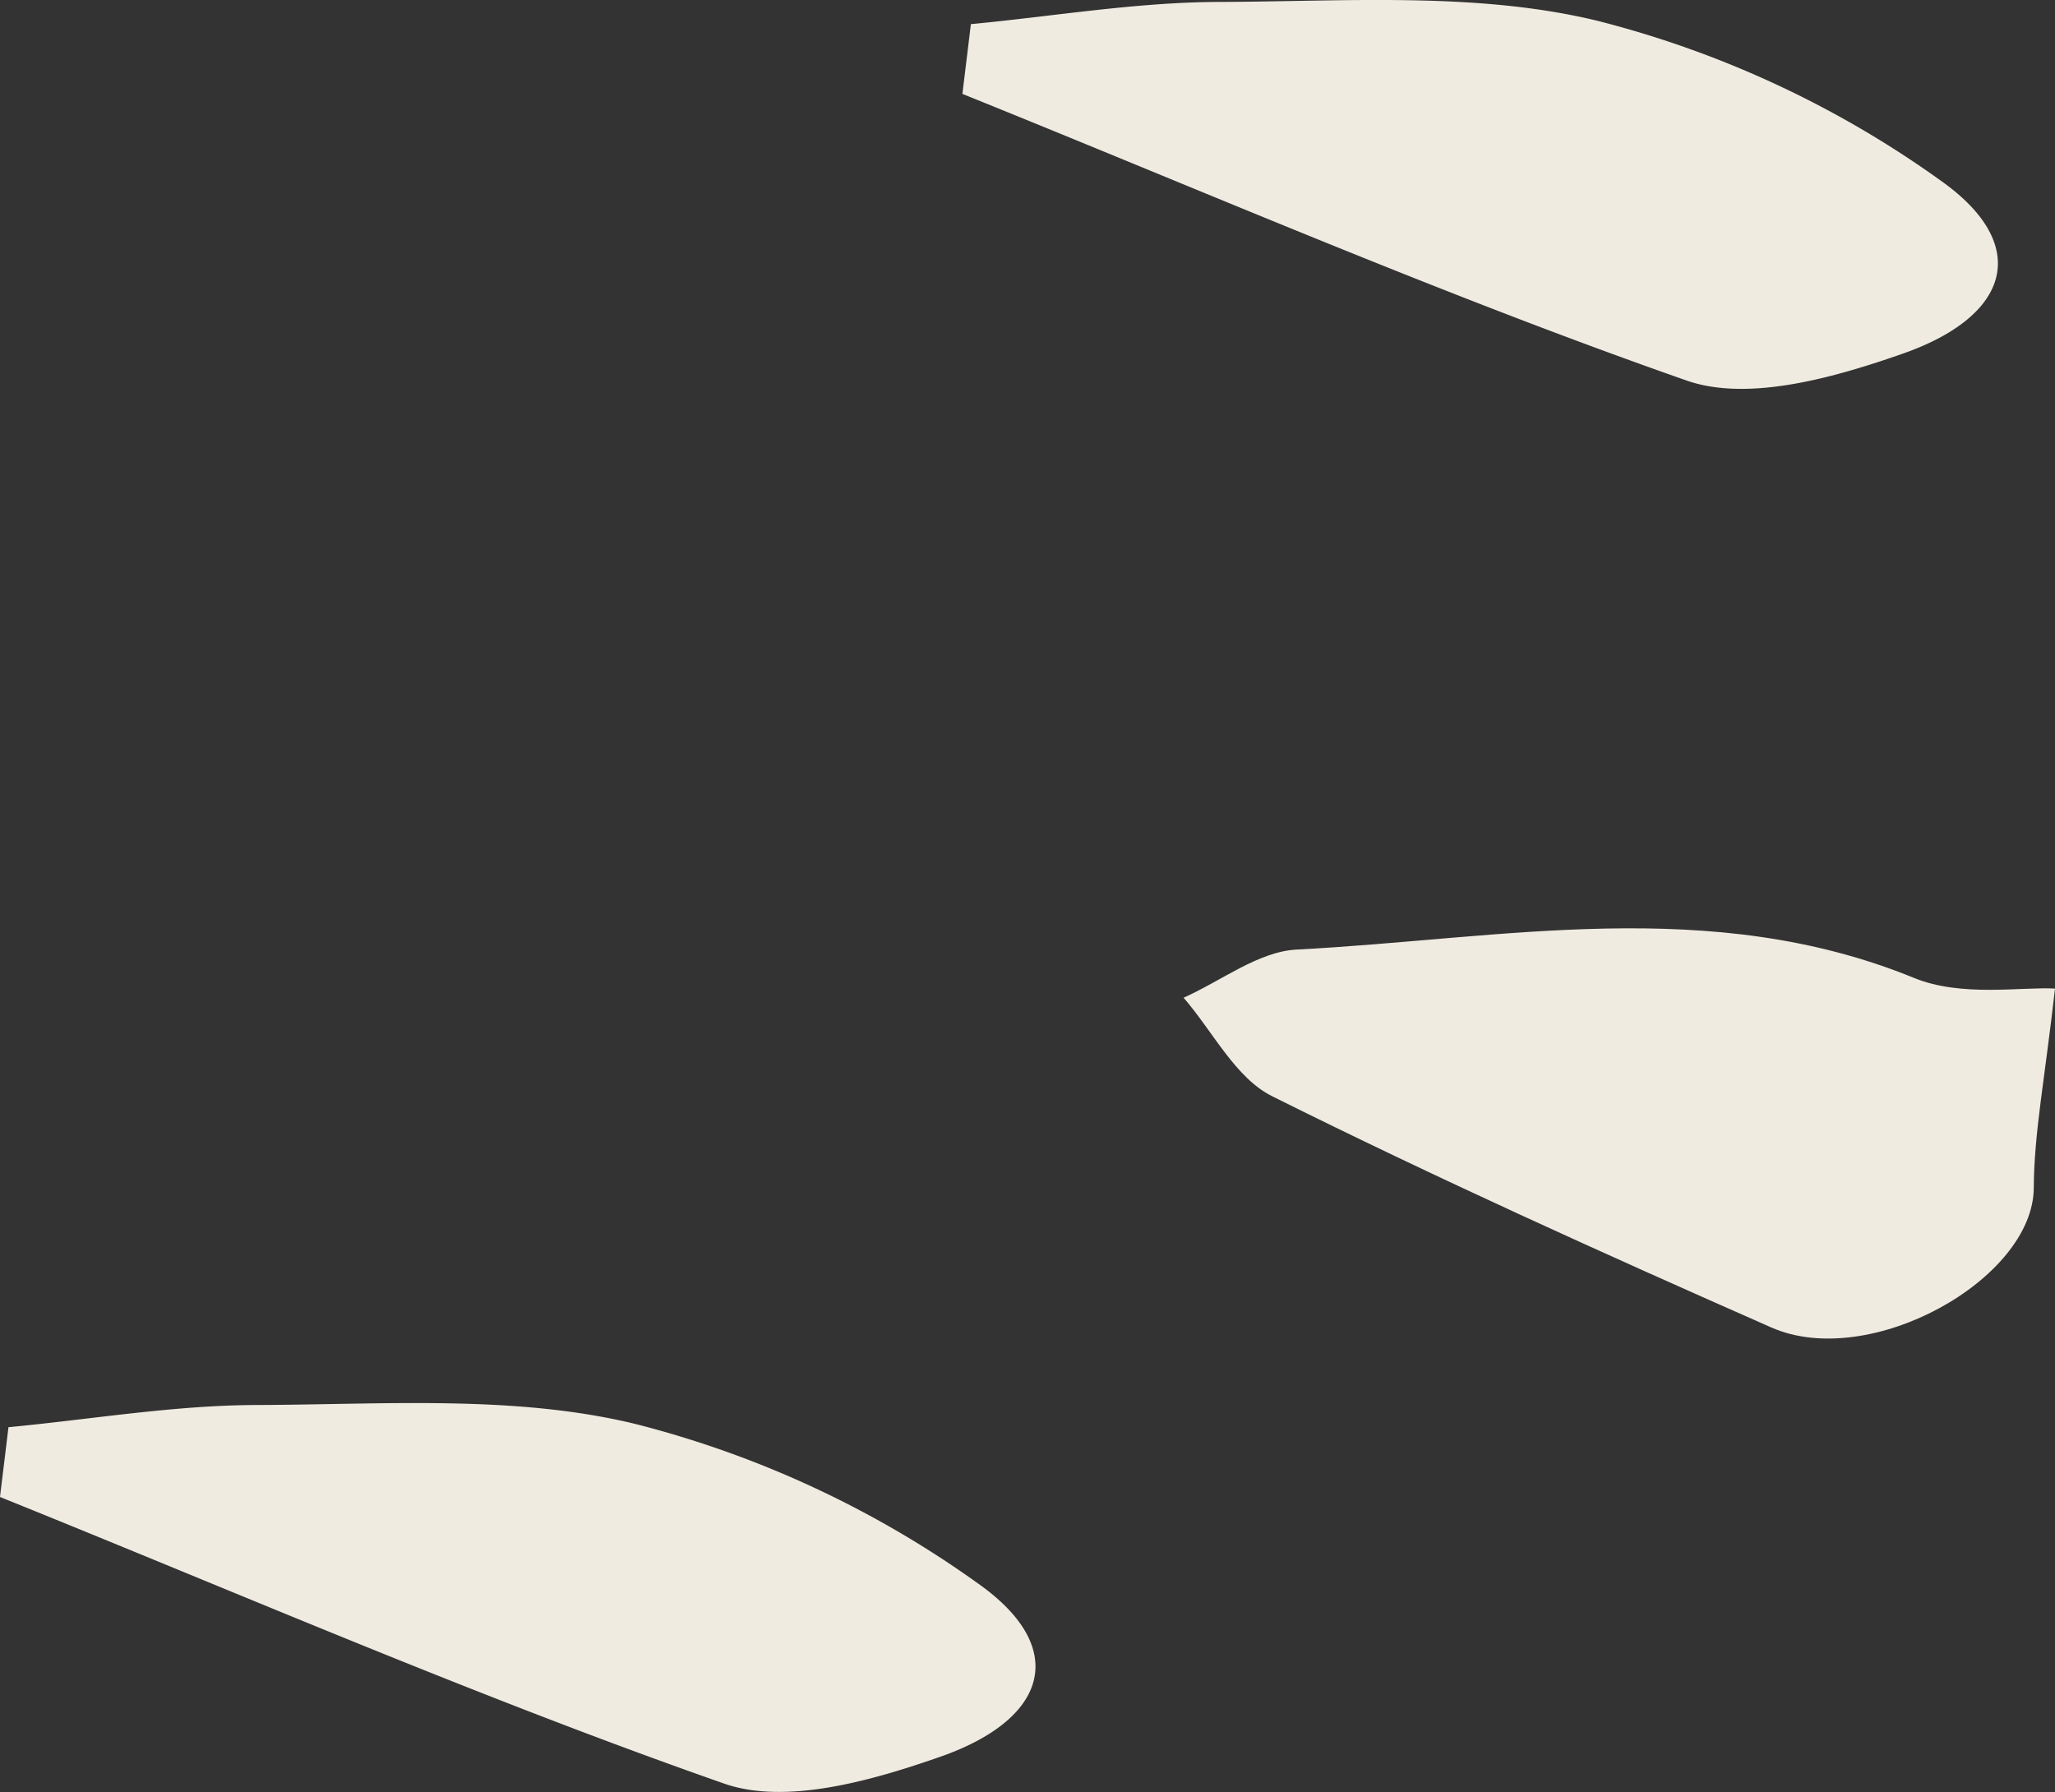 <svg xmlns="http://www.w3.org/2000/svg" xmlns:xlink="http://www.w3.org/1999/xlink" width="107.841" height="94.036" viewBox="0 0 107.841 94.036"><rect x="0" y="0" width="107.841" height="94.036" fill="#333333" stroke="none"/><defs><clipPath id="clip-path"><rect id="Rect&#xE1;ngulo_26" data-name="Rect&#xE1;ngulo 26" width="107.841" height="94.036" fill="#f0ebe1"></rect></clipPath></defs><g id="Grupo_132" data-name="Grupo 132" transform="translate(0 0)"><g id="Grupo_131" data-name="Grupo 131" transform="translate(0 0)" clip-path="url(#clip-path)"><path id="Trazado_287" data-name="Trazado 287" d="M10.461,1.266C14.812.853,19.158.111,23.509.1c6.645-.02,13.537-.545,19.87,1a53.451,53.451,0,0,1,18.1,8.465c4.608,3.328,3.519,7.018-2.108,8.99-3.57,1.25-8.1,2.551-11.354,1.412-12.847-4.5-25.361-9.948-38-15.04.146-1.225.3-2.445.444-3.665" transform="translate(40.488 0.001)" fill="#f0ebe1"></path><path id="Trazado_288" data-name="Trazado 288" d="M58.049,12.824c-.529,4.7-1.1,7.583-1.114,10.457-.025,4.8-8.612,9.6-13.774,7.326-8.8-3.882-17.581-7.84-26.188-12.131-1.931-.958-3.121-3.408-4.654-5.173,1.976-.877,3.918-2.42,5.929-2.526,10.825-.56,21.72-2.879,32.414,1.492,2.481,1.013,5.612.454,7.386.555" transform="translate(49.792 39.053)" fill="#f0ebe1"></path><path id="Trazado_289" data-name="Trazado 289" d="M.444,15.869c4.351-.413,8.7-1.155,13.048-1.165,6.645-.02,13.537-.545,19.87,1a53.451,53.451,0,0,1,18.1,8.465c4.608,3.328,3.519,7.018-2.108,8.99-3.57,1.25-8.1,2.551-11.354,1.412-12.847-4.5-25.361-9.948-38-15.04.146-1.225.3-2.445.444-3.665" transform="translate(0 59.025)" fill="#f0ebe1"></path></g></g></svg>